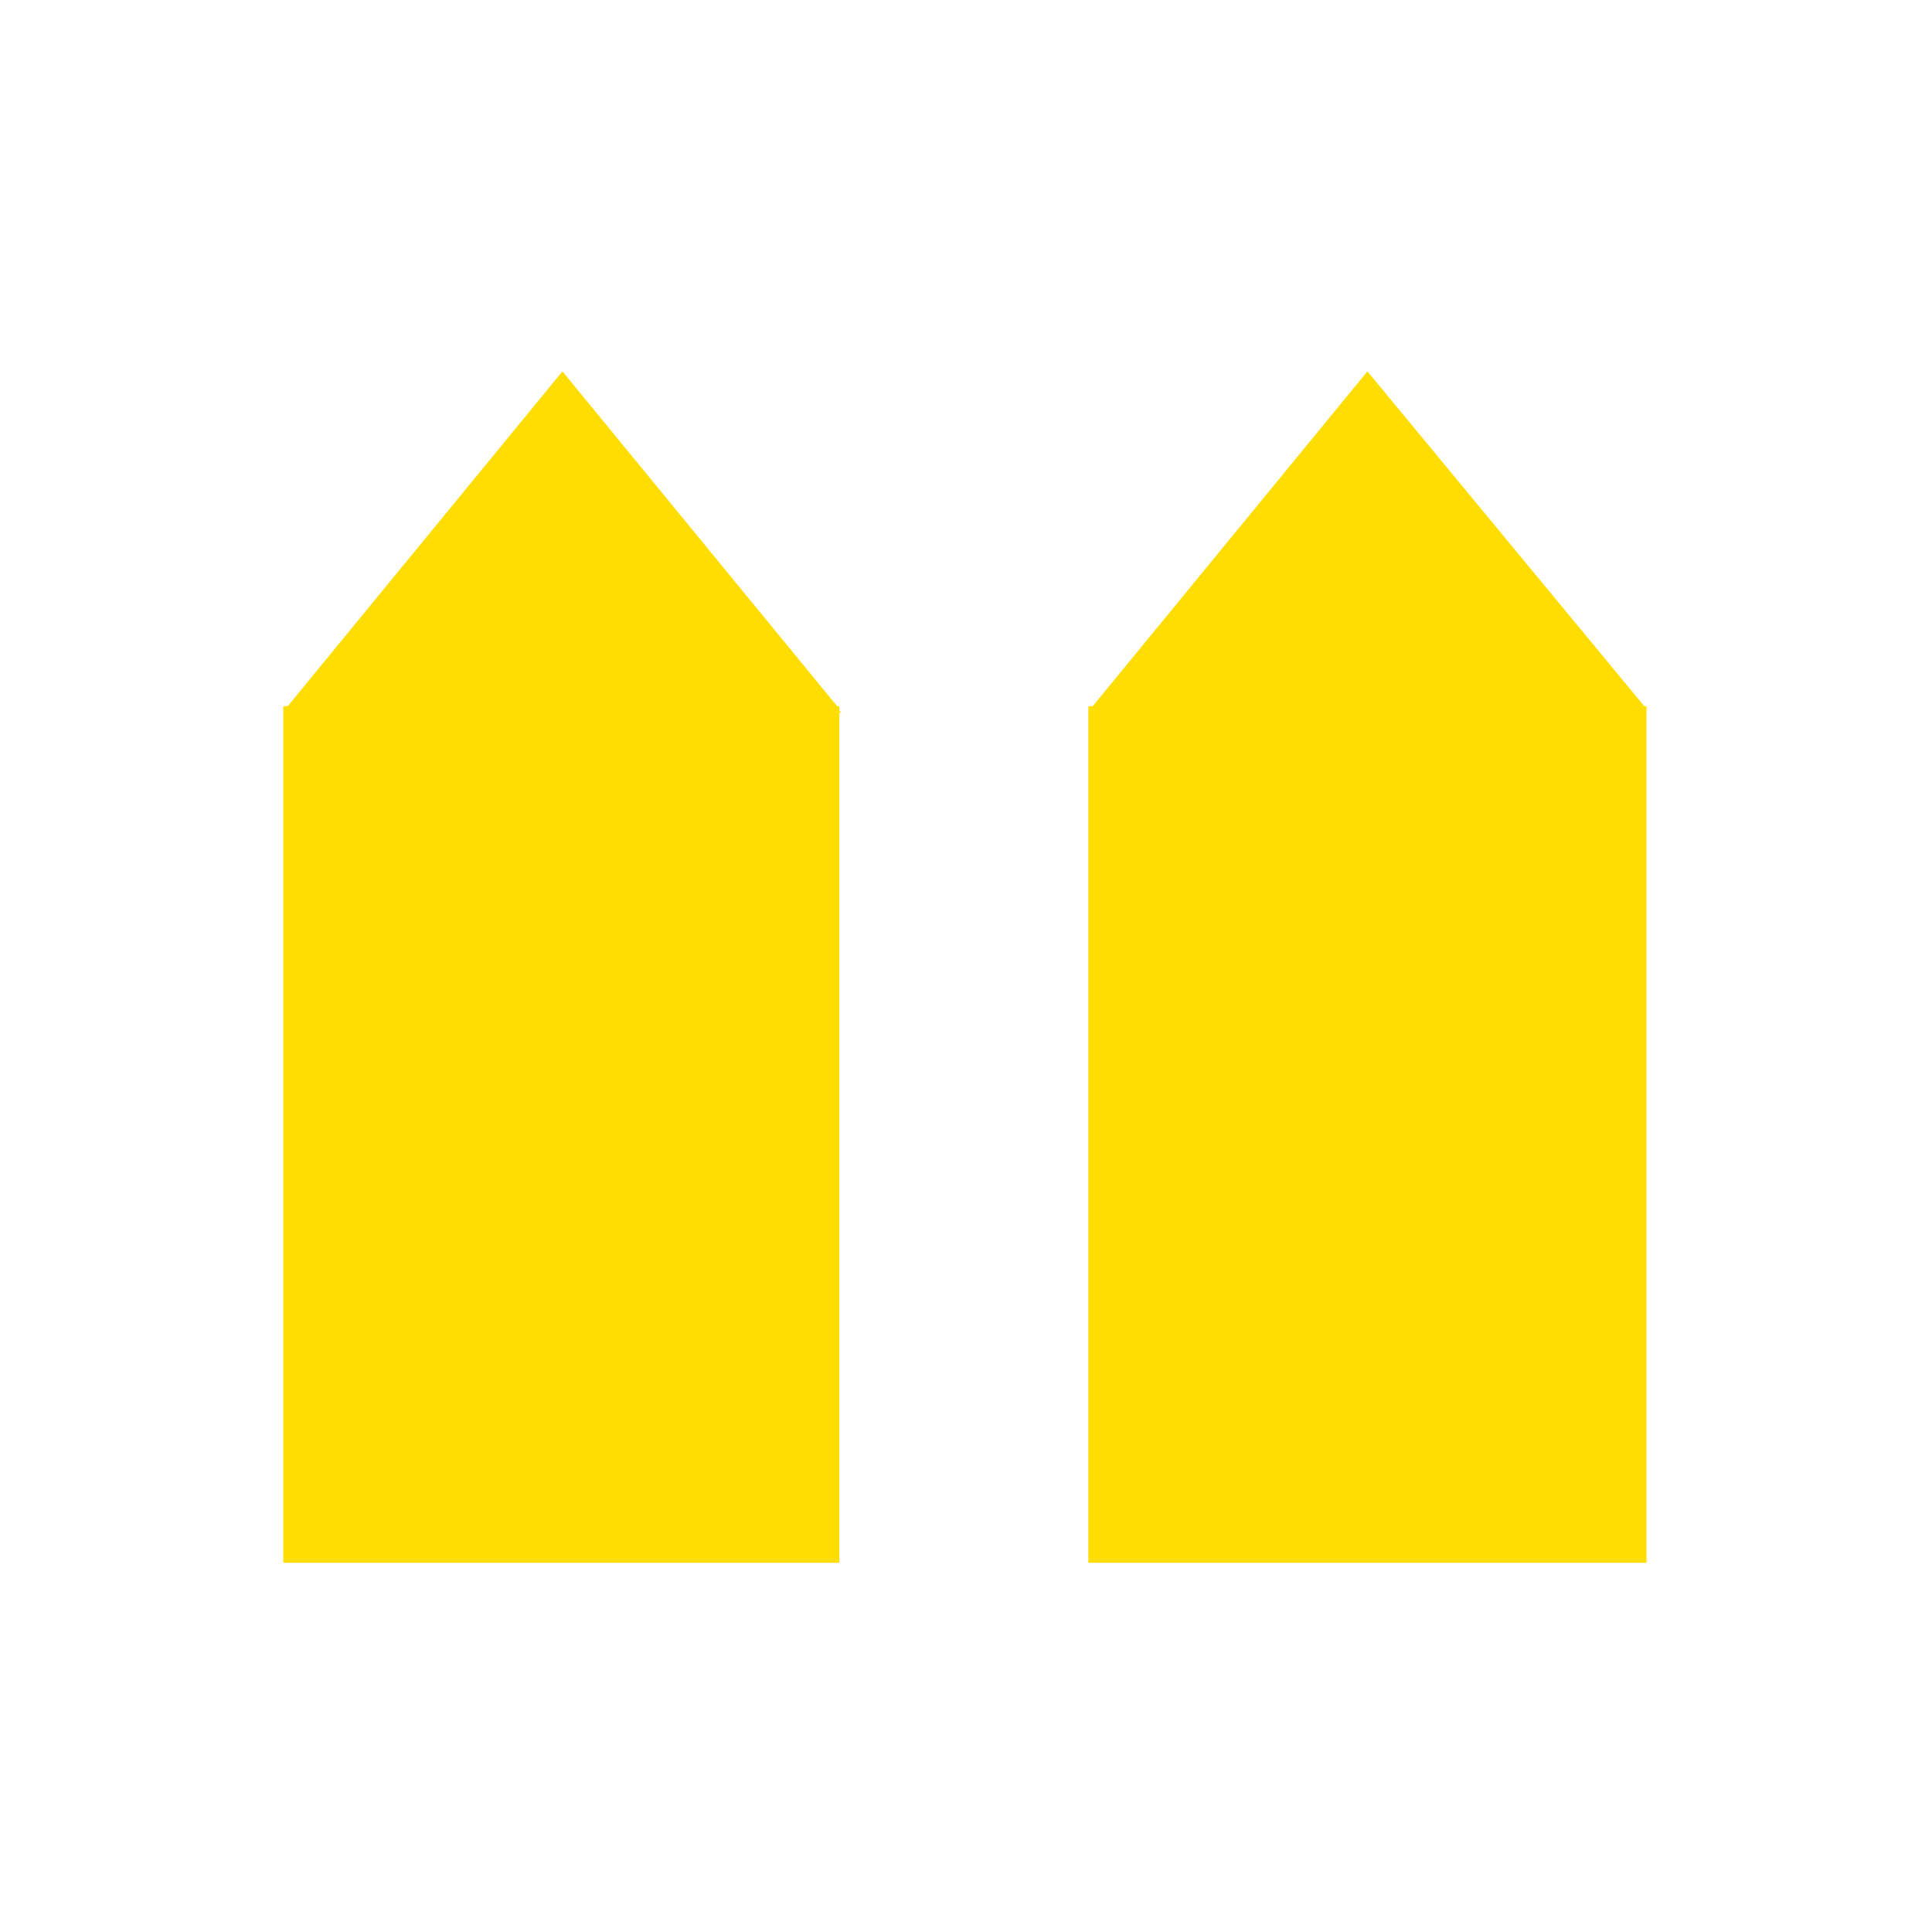<svg width="90" height="90" viewBox="0 0 90 90" fill="none" xmlns="http://www.w3.org/2000/svg">
<path d="M90 0H0V90H90V0Z" fill="white"/>
<path d="M39.2 33.2L39.1 33.1V32.9H39L26.2 17.3L13.4 32.9H13.2V72.8H39.1V33.2H39.2Z" fill="#FFDD00"/>
<path d="M76.7 33.2V33.1V32.9H76.6L63.7 17.3L50.9 32.9H50.7V72.8H76.7V33.2Z" fill="#FFDD00"/>
</svg>
